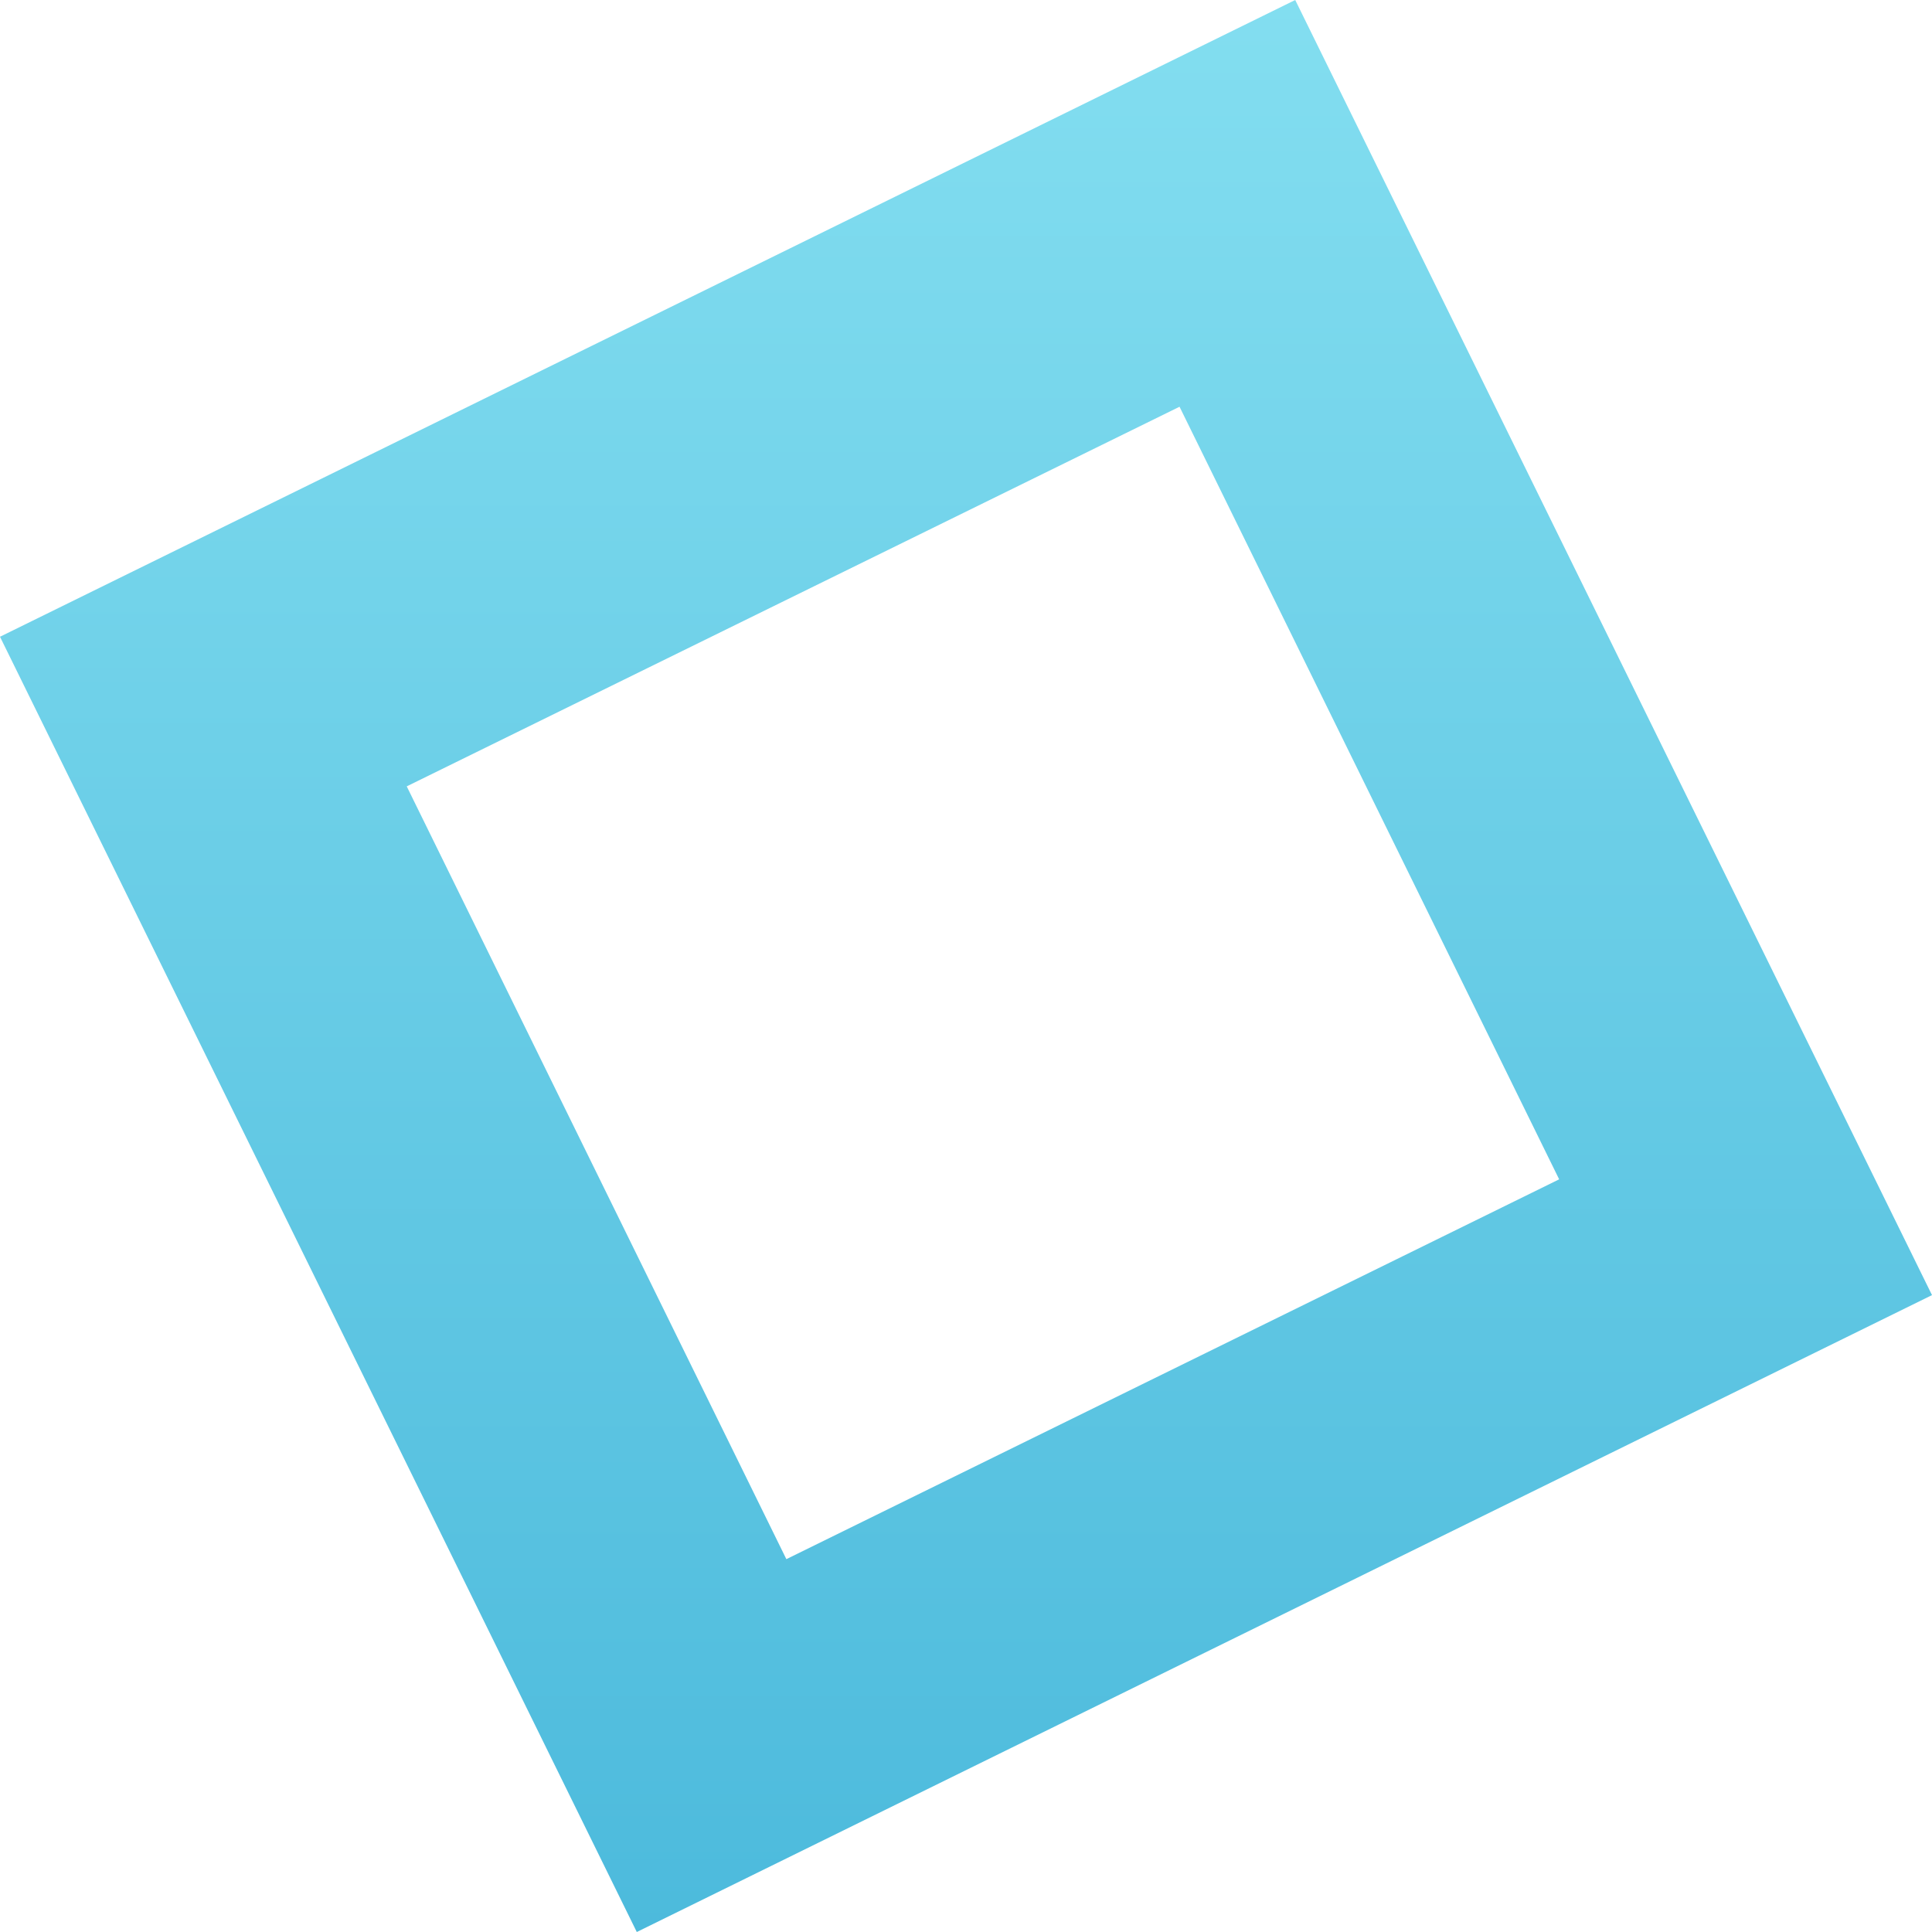<svg xmlns="http://www.w3.org/2000/svg" xmlns:xlink="http://www.w3.org/1999/xlink" width="57" height="57" viewBox="0 0 57 57">
  <defs>
    <linearGradient id="linear-gradient" x1="0.5" x2="0.5" y2="1" gradientUnits="objectBoundingBox">
      <stop offset="0" stop-color="#83def0"/>
      <stop offset="1" stop-color="#4cbadc"/>
    </linearGradient>
  </defs>
  <path id="square-element-blue" d="M18.787,57h0L0,18.786,38.213,0,57,38.21,18.788,57ZM34.8,12,12,23.2,23.2,46,46,34.794Z" fill="url(#linear-gradient)"/>
</svg>
